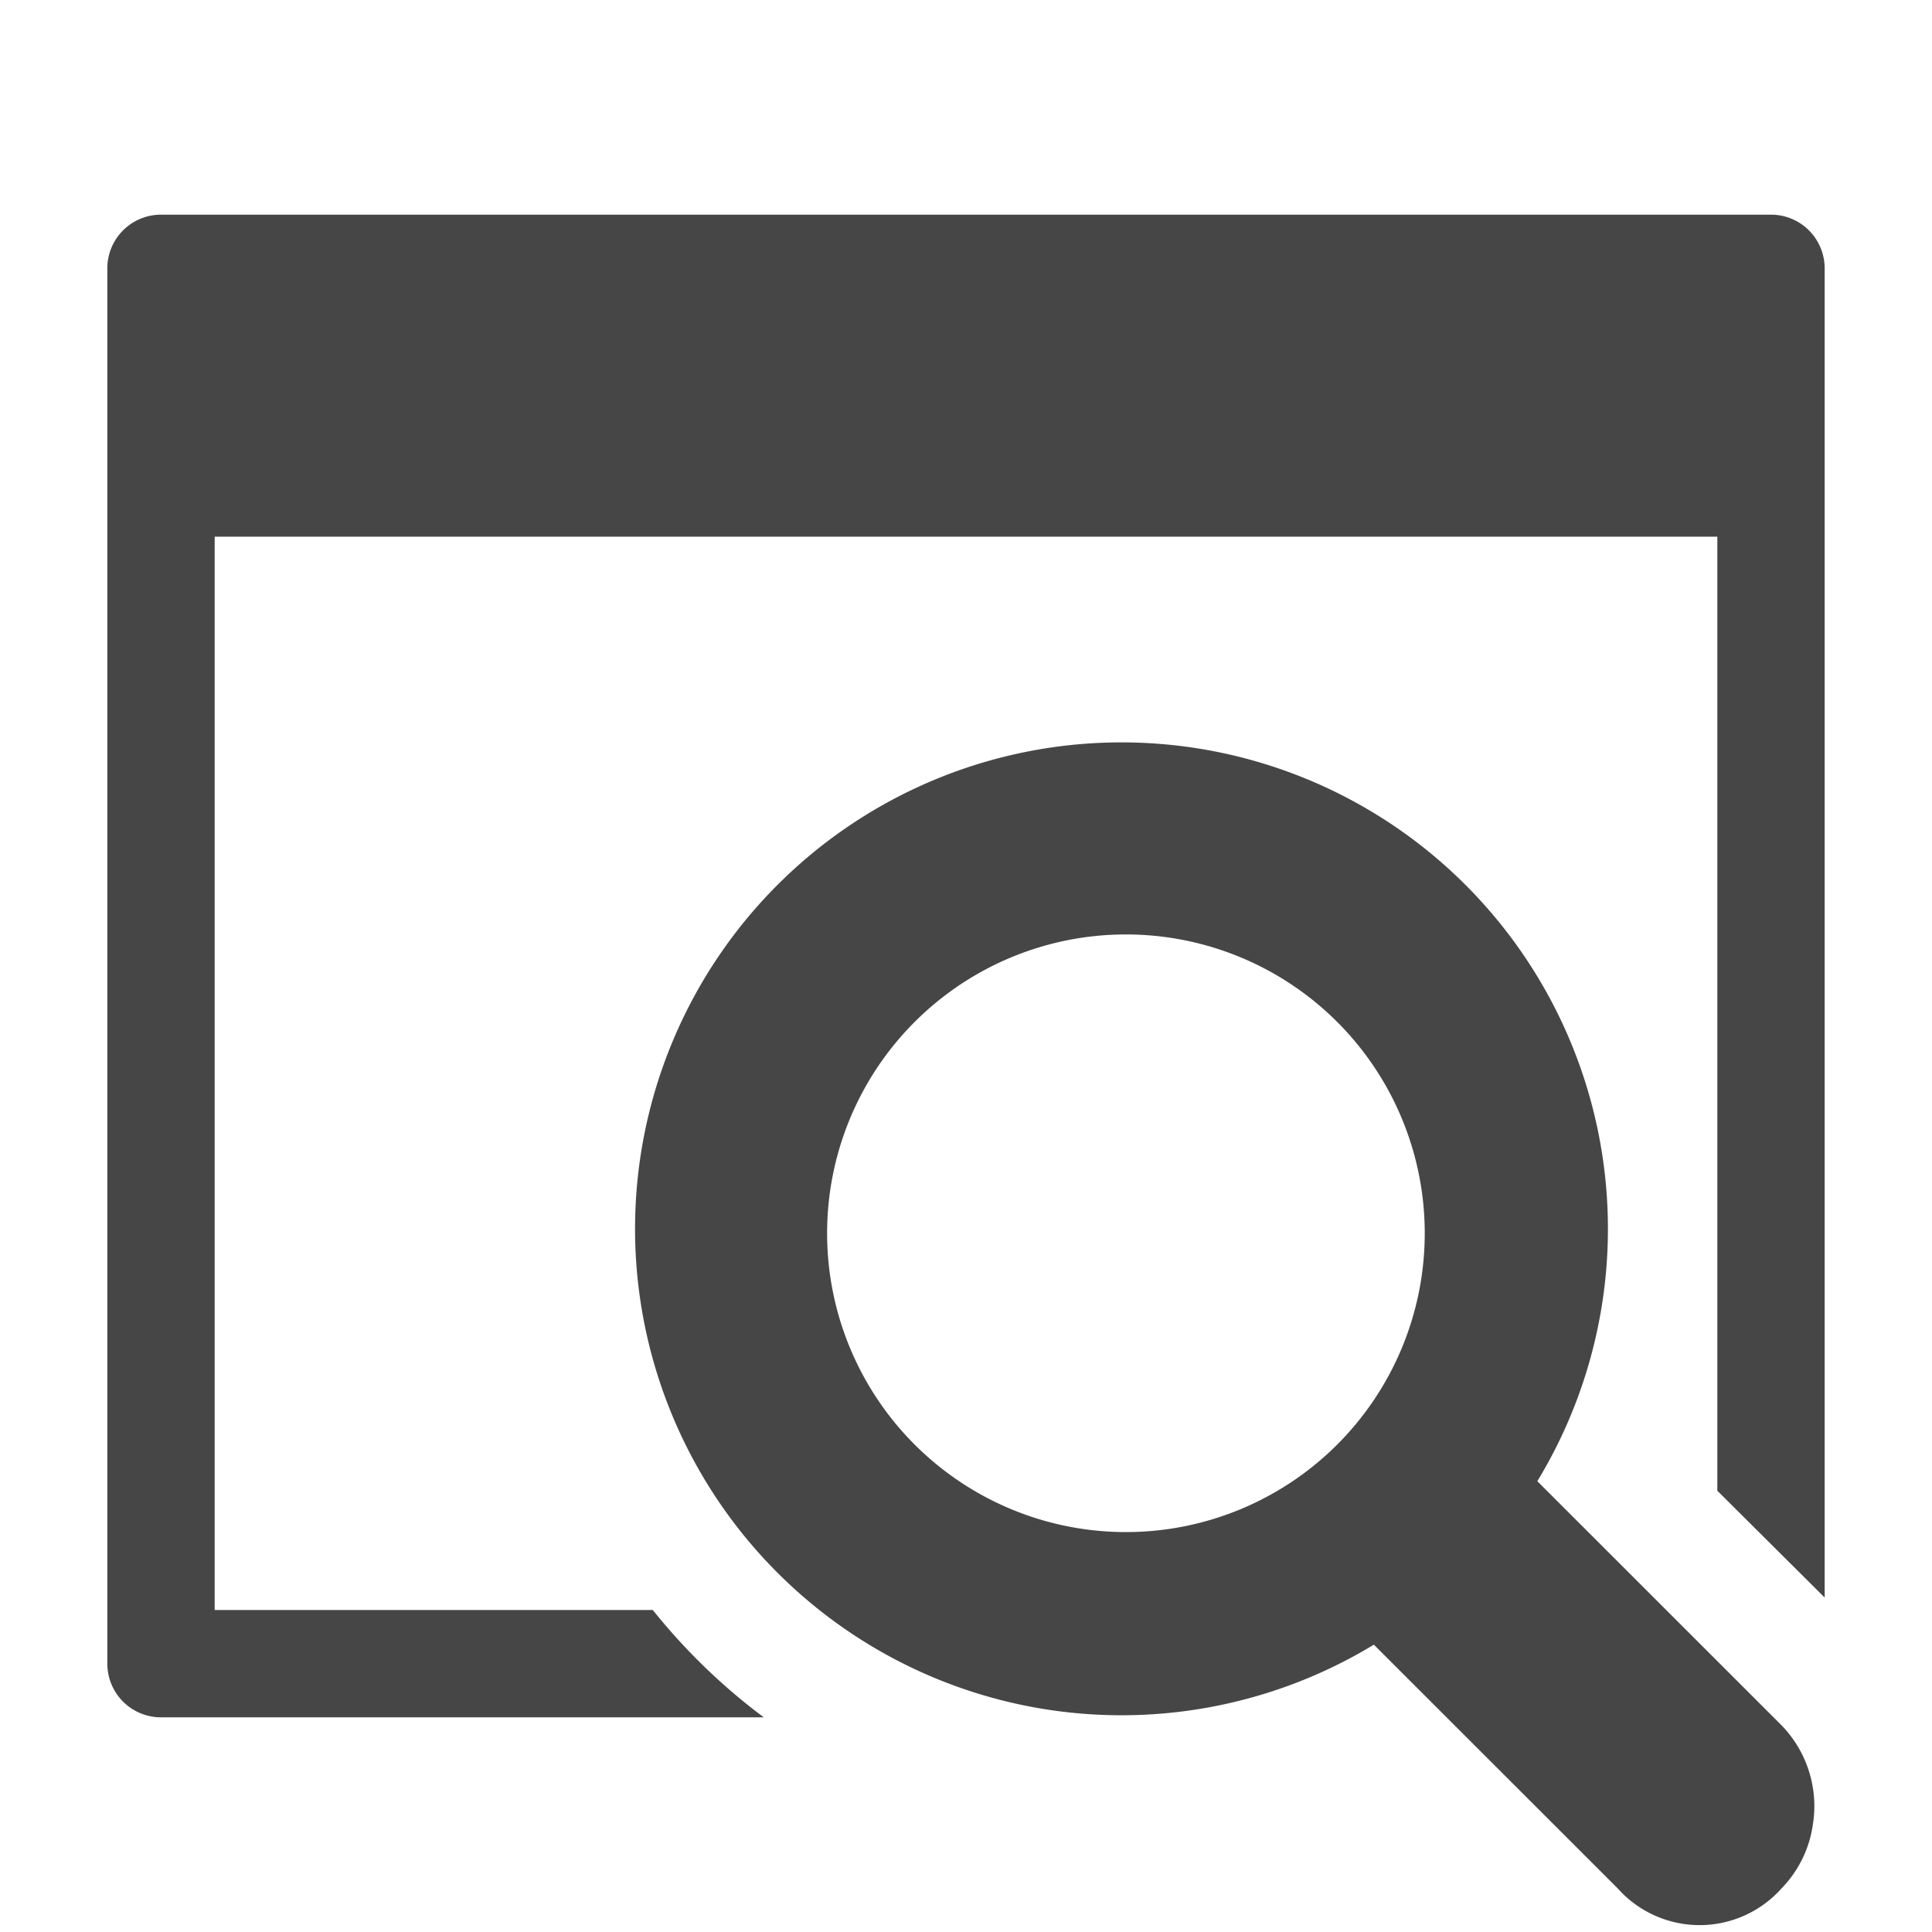 <svg xmlns="http://www.w3.org/2000/svg" height="18" viewBox="0 0 18 18" width="18">
  <defs>
    <style>
      .fill {
        fill: #464646;
      }
    </style>
  </defs>
  <title>S Preview 18 N</title>
  <rect id="Canvas" fill="#ff13dc" opacity="0" width="18" height="18" /><path class="fill" d="M16.596,16.072,14.323,13.8A4.532,4.532,0,1,0,12.8,15.323l2.273,2.272a1.022,1.022,0,0,0,1.524,0A1.067,1.067,0,0,0,16.89,17,1.082,1.082,0,0,0,16.596,16.072ZM7.706,11.49a2.784,2.784,0,1,1,2.784,2.784A2.784,2.784,0,0,1,7.706,11.49Z" />
  <path class="fill" d="M16.5,2H1.5a.5.5,0,0,0-.5.5v13a.5.5,0,0,0,.5.5H7.116a5.661,5.661,0,0,1-1.034-1H2V5H16v8.889l1,.995V2.5A.5.5,0,0,0,16.5,2Z" />
</svg>
